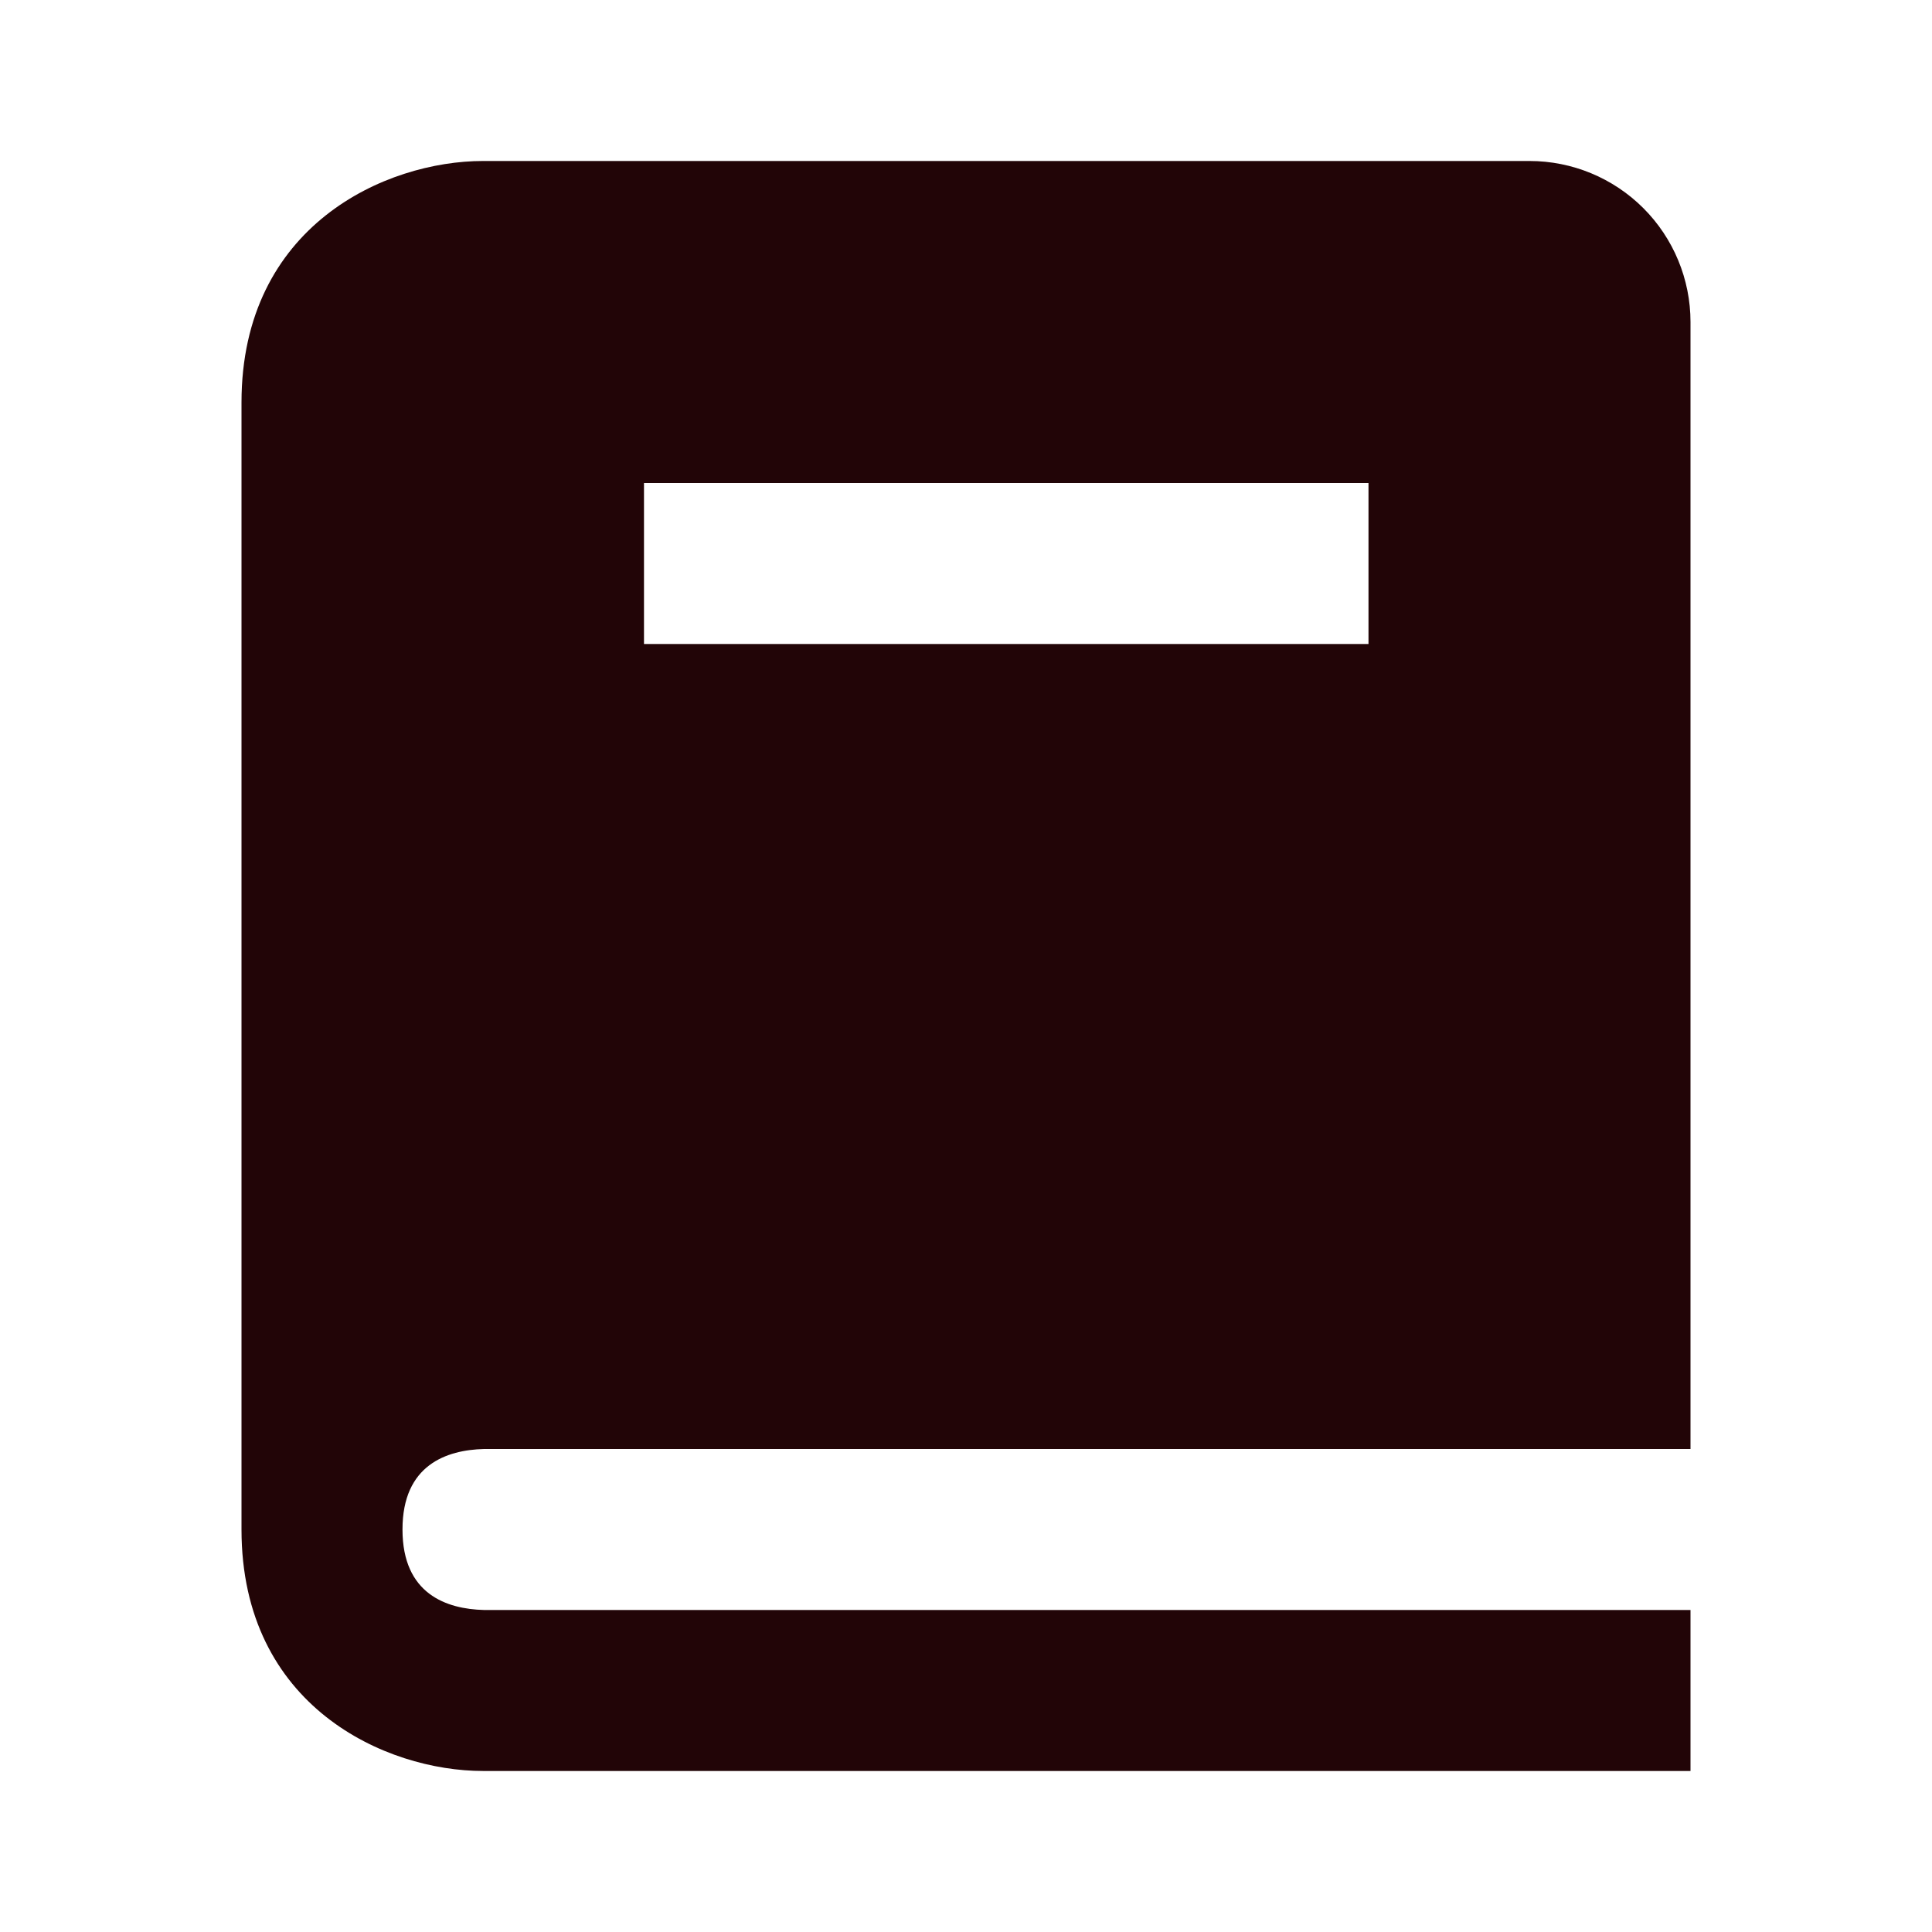 <svg width="64" height="64" viewBox="0 0 64 64" fill="none" xmlns="http://www.w3.org/2000/svg">
<path d="M16.032 48H56V10.666C56 9.252 55.438 7.895 54.438 6.895C53.438 5.895 52.081 5.333 50.667 5.333H16C12.784 5.333 8 7.464 8 13.333V50.666C8 56.536 12.784 58.666 16 58.666H56V53.333H16.032C14.8 53.301 13.333 52.813 13.333 50.666C13.333 48.52 14.8 48.032 16.032 48ZM21.333 16H45.333V21.333H21.333V16Z" fill="#220507"/>
</svg>
